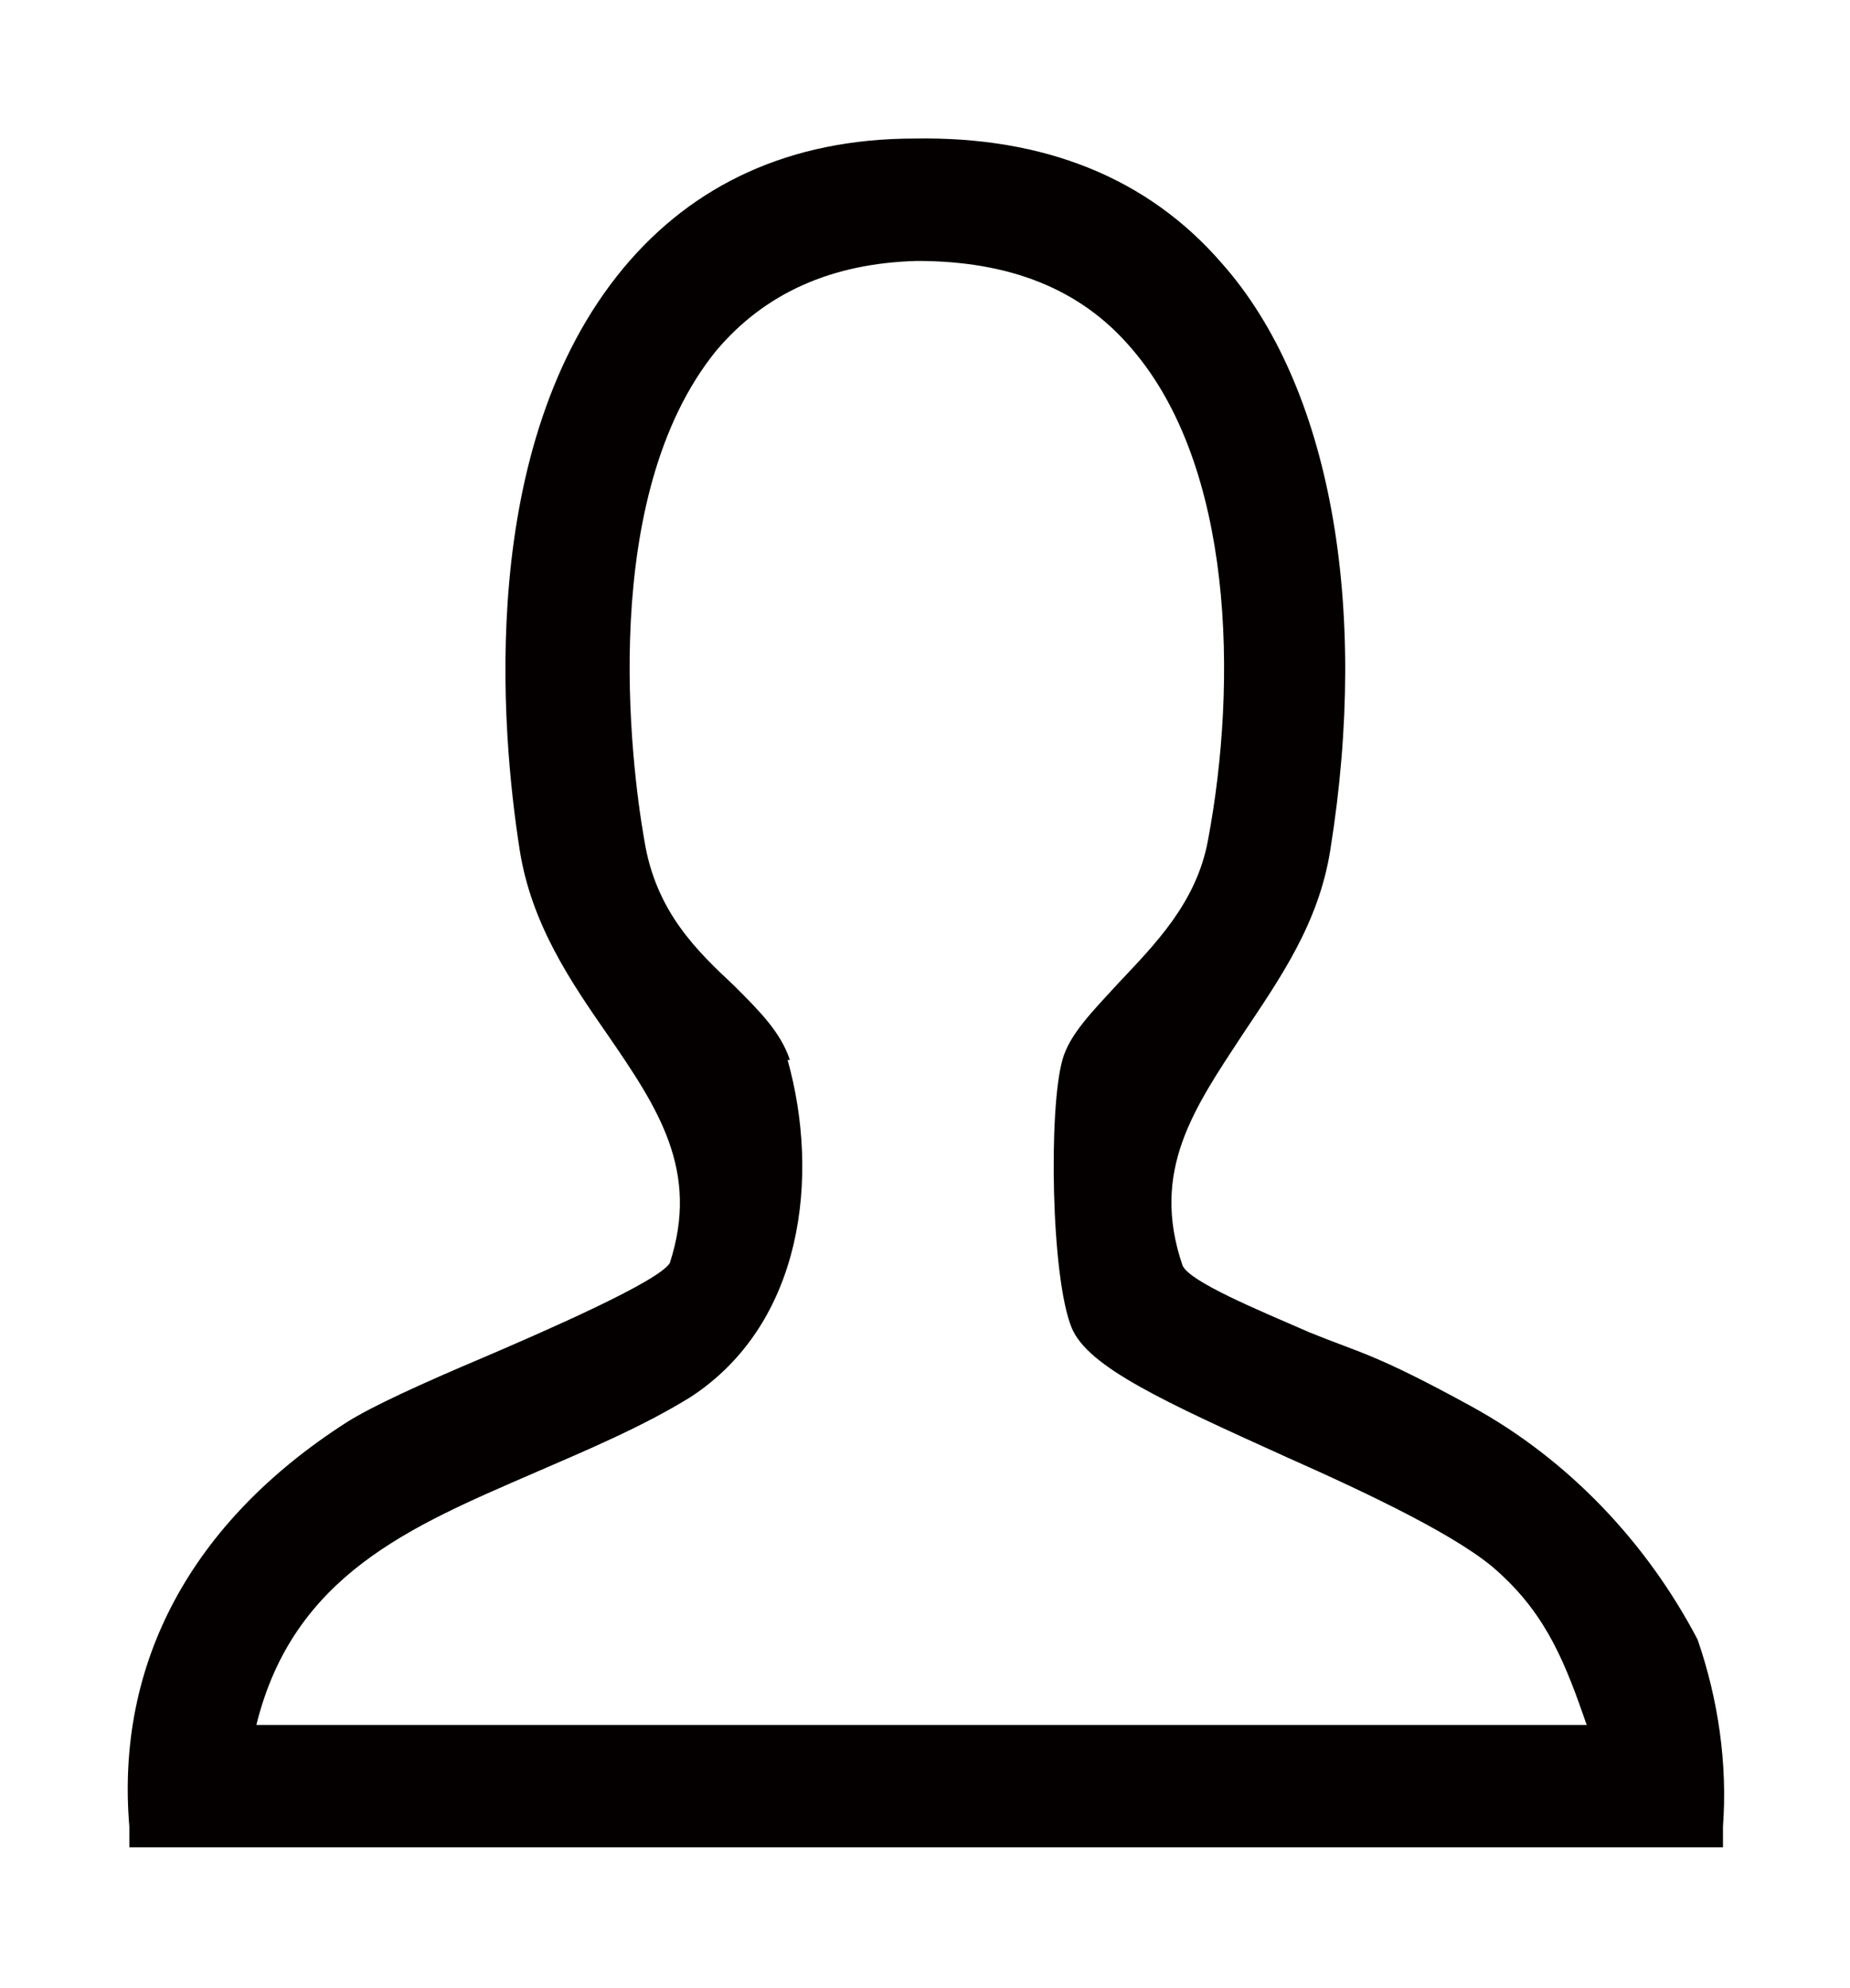 <?xml version="1.0" encoding="UTF-8"?>
<svg id="_레이어_1" xmlns="http://www.w3.org/2000/svg" version="1.1" viewBox="0 0 80.1 86.1">
  <!-- Generator: Adobe Illustrator 29.3.1, SVG Export Plug-In . SVG Version: 2.1.0 Build 151)  -->
  <defs>
    <style>
      .st0 {
        fill: #040000;
      }
    </style>
  </defs>
  <path class="st0" d="M73.5,71c-2.2-4.2-5.6-7.8-9.8-10.1s-4.8-2.3-7-3.2c-2.3-1-5.2-2.2-5.5-2.9-1.4-4.1.5-6.8,2.6-10,1.6-2.4,3.3-4.8,3.8-8,1.7-10.6,0-20.1-4.7-25.4-3.2-3.7-7.7-5.5-13.3-5.4-5.4,0-9.6,2-12.6,5.6-6.4,7.7-5.3,20.1-4.5,25.2.5,3.2,2.2,5.7,3.8,8,2.2,3.2,4,5.9,2.7,9.9-.5.8-5.3,2.9-8.1,4.1-2.6,1.1-4.8,2.1-5.9,2.8-6.7,4.3-10,10.4-9.4,17.5v.9h69v-.9c.2-2.7-.2-5.5-1.1-8.1h0ZM34.2,45.9c-.4-1.2-1.3-2.1-2.4-3.2-1.6-1.5-3.4-3.2-3.9-6.3-.6-3.4-2-14.9,3.1-21.2,2.1-2.5,5-3.8,8.7-3.9,4,0,7.1,1.2,9.3,3.8,4.4,5.1,4.6,14.4,3.3,21.3-.5,2.7-2.3,4.5-3.9,6.2-1.1,1.2-2.1,2.2-2.4,3.3-.6,2.1-.5,9.4.4,11.6.7,1.7,4,3.2,9.3,5.6,3.6,1.6,7.6,3.5,9.2,5,2.1,1.9,2.9,4,3.8,6.6H11.1c1.6-6.5,6.7-8.6,12-10.9,2.3-1,4.7-2,6.8-3.3,4.9-3.2,5.6-9.6,4.2-14.6Z"/>
</svg>